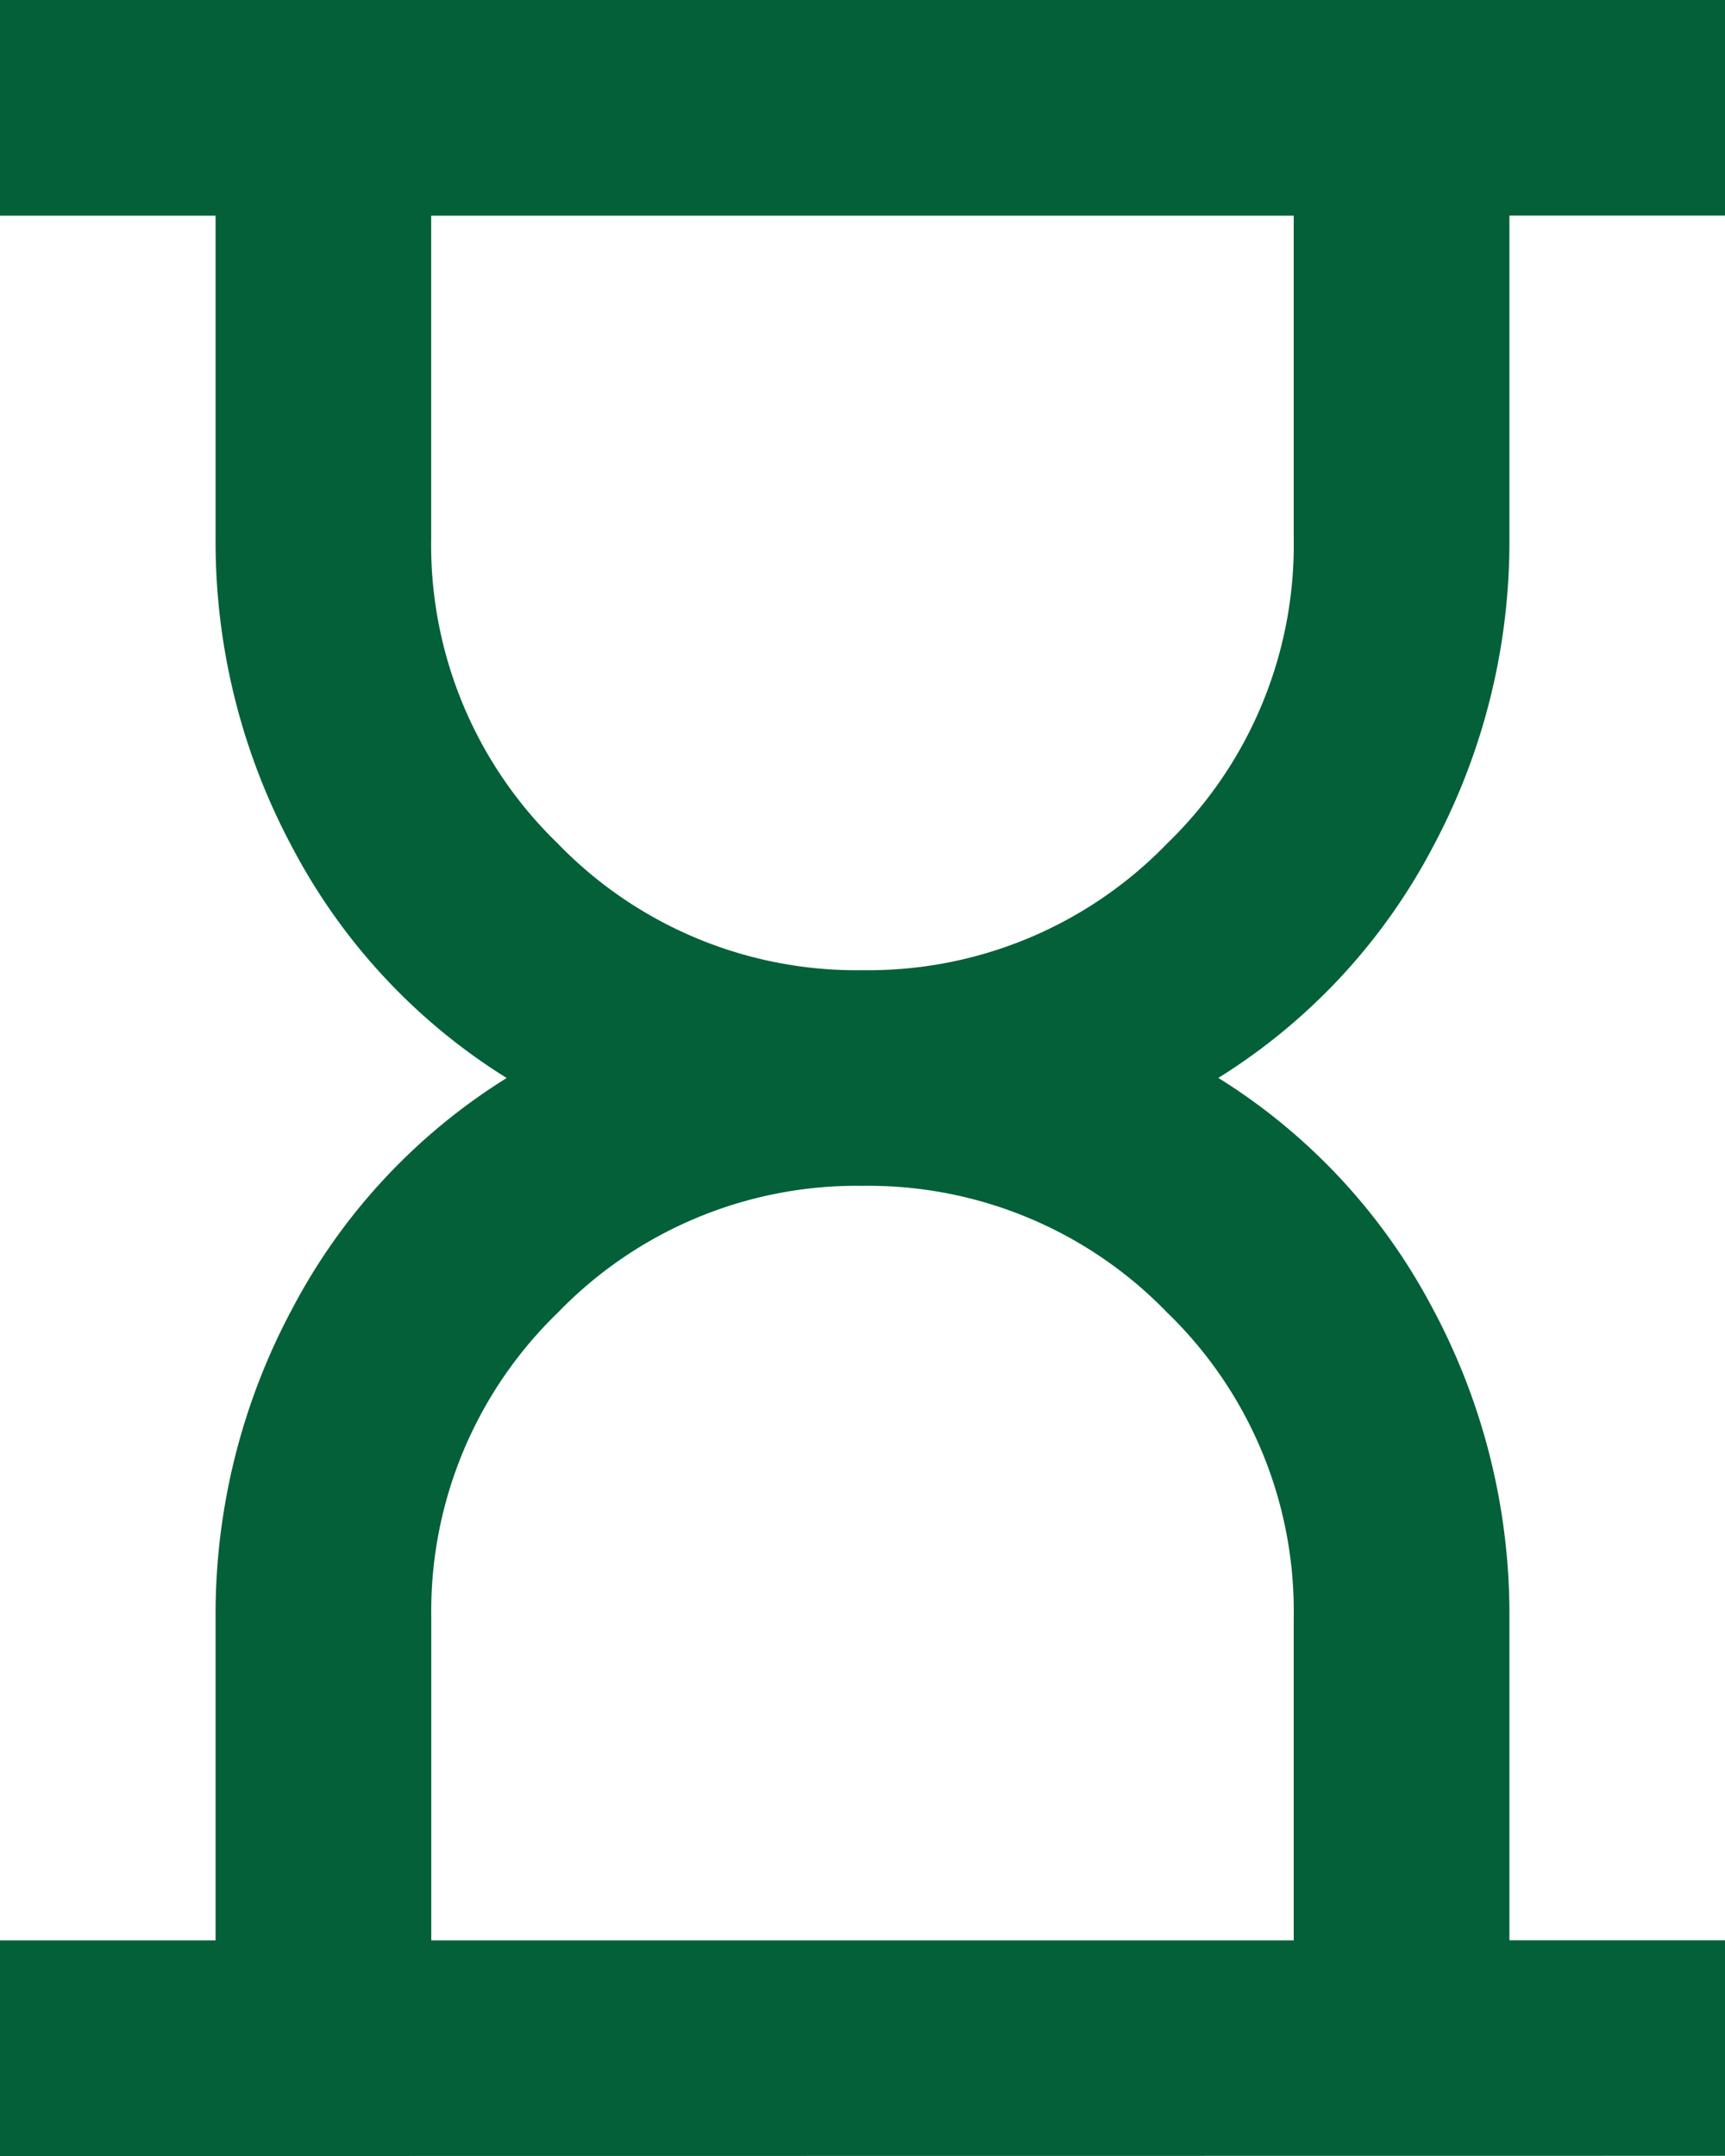 <svg xmlns="http://www.w3.org/2000/svg" width="17.067" height="21.334" viewBox="0 0 17.067 21.334">
  <path id="hourglass_empty_24dp_E8EAED_FILL0_wght400_GRAD0_opsz24" d="M164.267-860.8H172.8V-864a4.109,4.109,0,0,0-1.253-3.013,4.109,4.109,0,0,0-3.013-1.253,4.109,4.109,0,0,0-3.013,1.253A4.109,4.109,0,0,0,164.267-864Zm4.267-9.6a4.109,4.109,0,0,0,3.013-1.253,4.109,4.109,0,0,0,1.253-3.013v-3.2h-8.534v3.2a4.109,4.109,0,0,0,1.253,3.013A4.109,4.109,0,0,0,168.534-870.4ZM160-858.666V-860.8h2.133V-864a6.4,6.4,0,0,1,.76-3.053,5.945,5.945,0,0,1,2.12-2.28,5.944,5.944,0,0,1-2.12-2.28,6.4,6.4,0,0,1-.76-3.053v-3.2H160V-880h17.067v2.133h-2.133v3.2a6.4,6.4,0,0,1-.76,3.053,5.944,5.944,0,0,1-2.12,2.28,5.945,5.945,0,0,1,2.12,2.28,6.4,6.4,0,0,1,.76,3.053v3.2h2.133v2.133Z" transform="translate(-160 880)" fill="#036039"/>
</svg>

